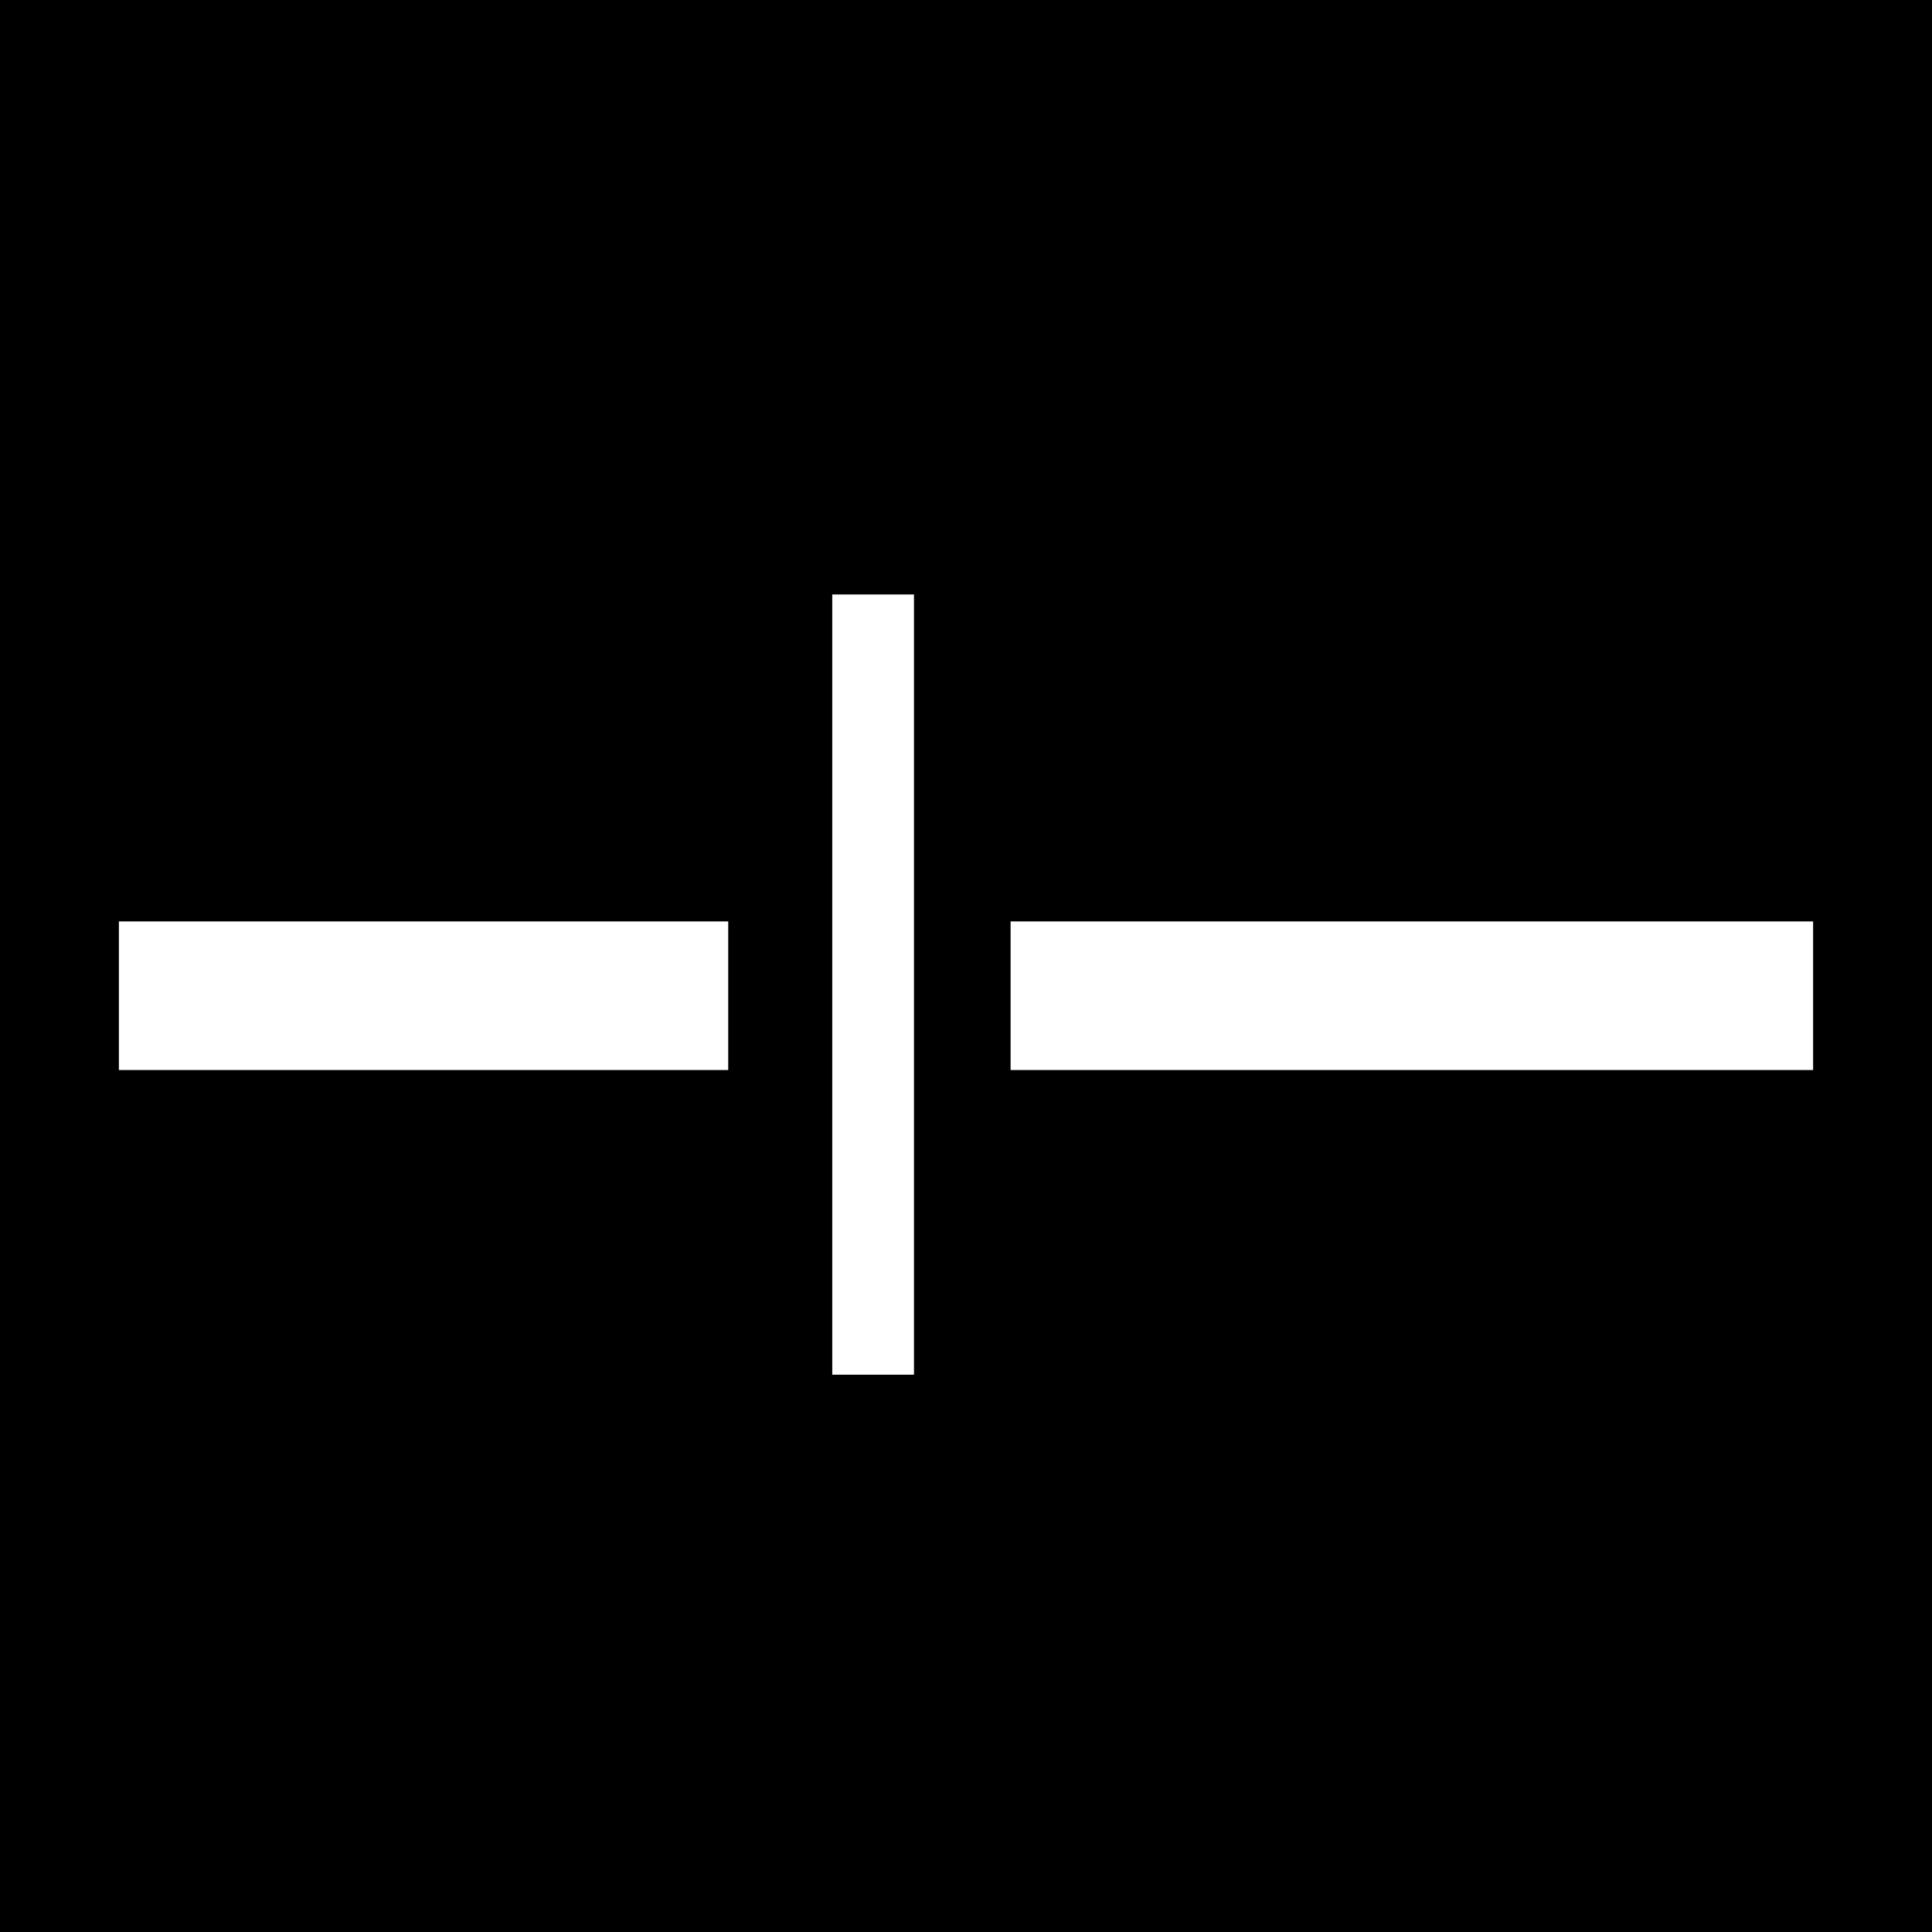 <?xml version="1.0" standalone="no"?>
<!DOCTYPE svg PUBLIC "-//W3C//DTD SVG 20010904//EN"
 "http://www.w3.org/TR/2001/REC-SVG-20010904/DTD/svg10.dtd">
<svg version="1.0" xmlns="http://www.w3.org/2000/svg"
 width="260pt" height="260pt" viewBox="0 0 260 260"
 preserveAspectRatio="xMidYMid meet">
<g transform="translate(0,260) scale(0.1,-0.1)"
fill="#000000" stroke="none">
<path d="M0 1300 l0 -1300 1300 0 1300 0 0 1300 0 1300 -1300 0 -1300 0 0
-1300z m1230 -25 l0 -525 -55 0 -55 0 0 525 0 525 55 0 55 0 0 -525z m-250
-15 l0 -100 -410 0 -410 0 0 100 0 100 410 0 410 0 0 -100z m1460 0 l0 -100
-540 0 -540 0 0 100 0 100 540 0 540 0 0 -100z"/>
</g>
</svg>
